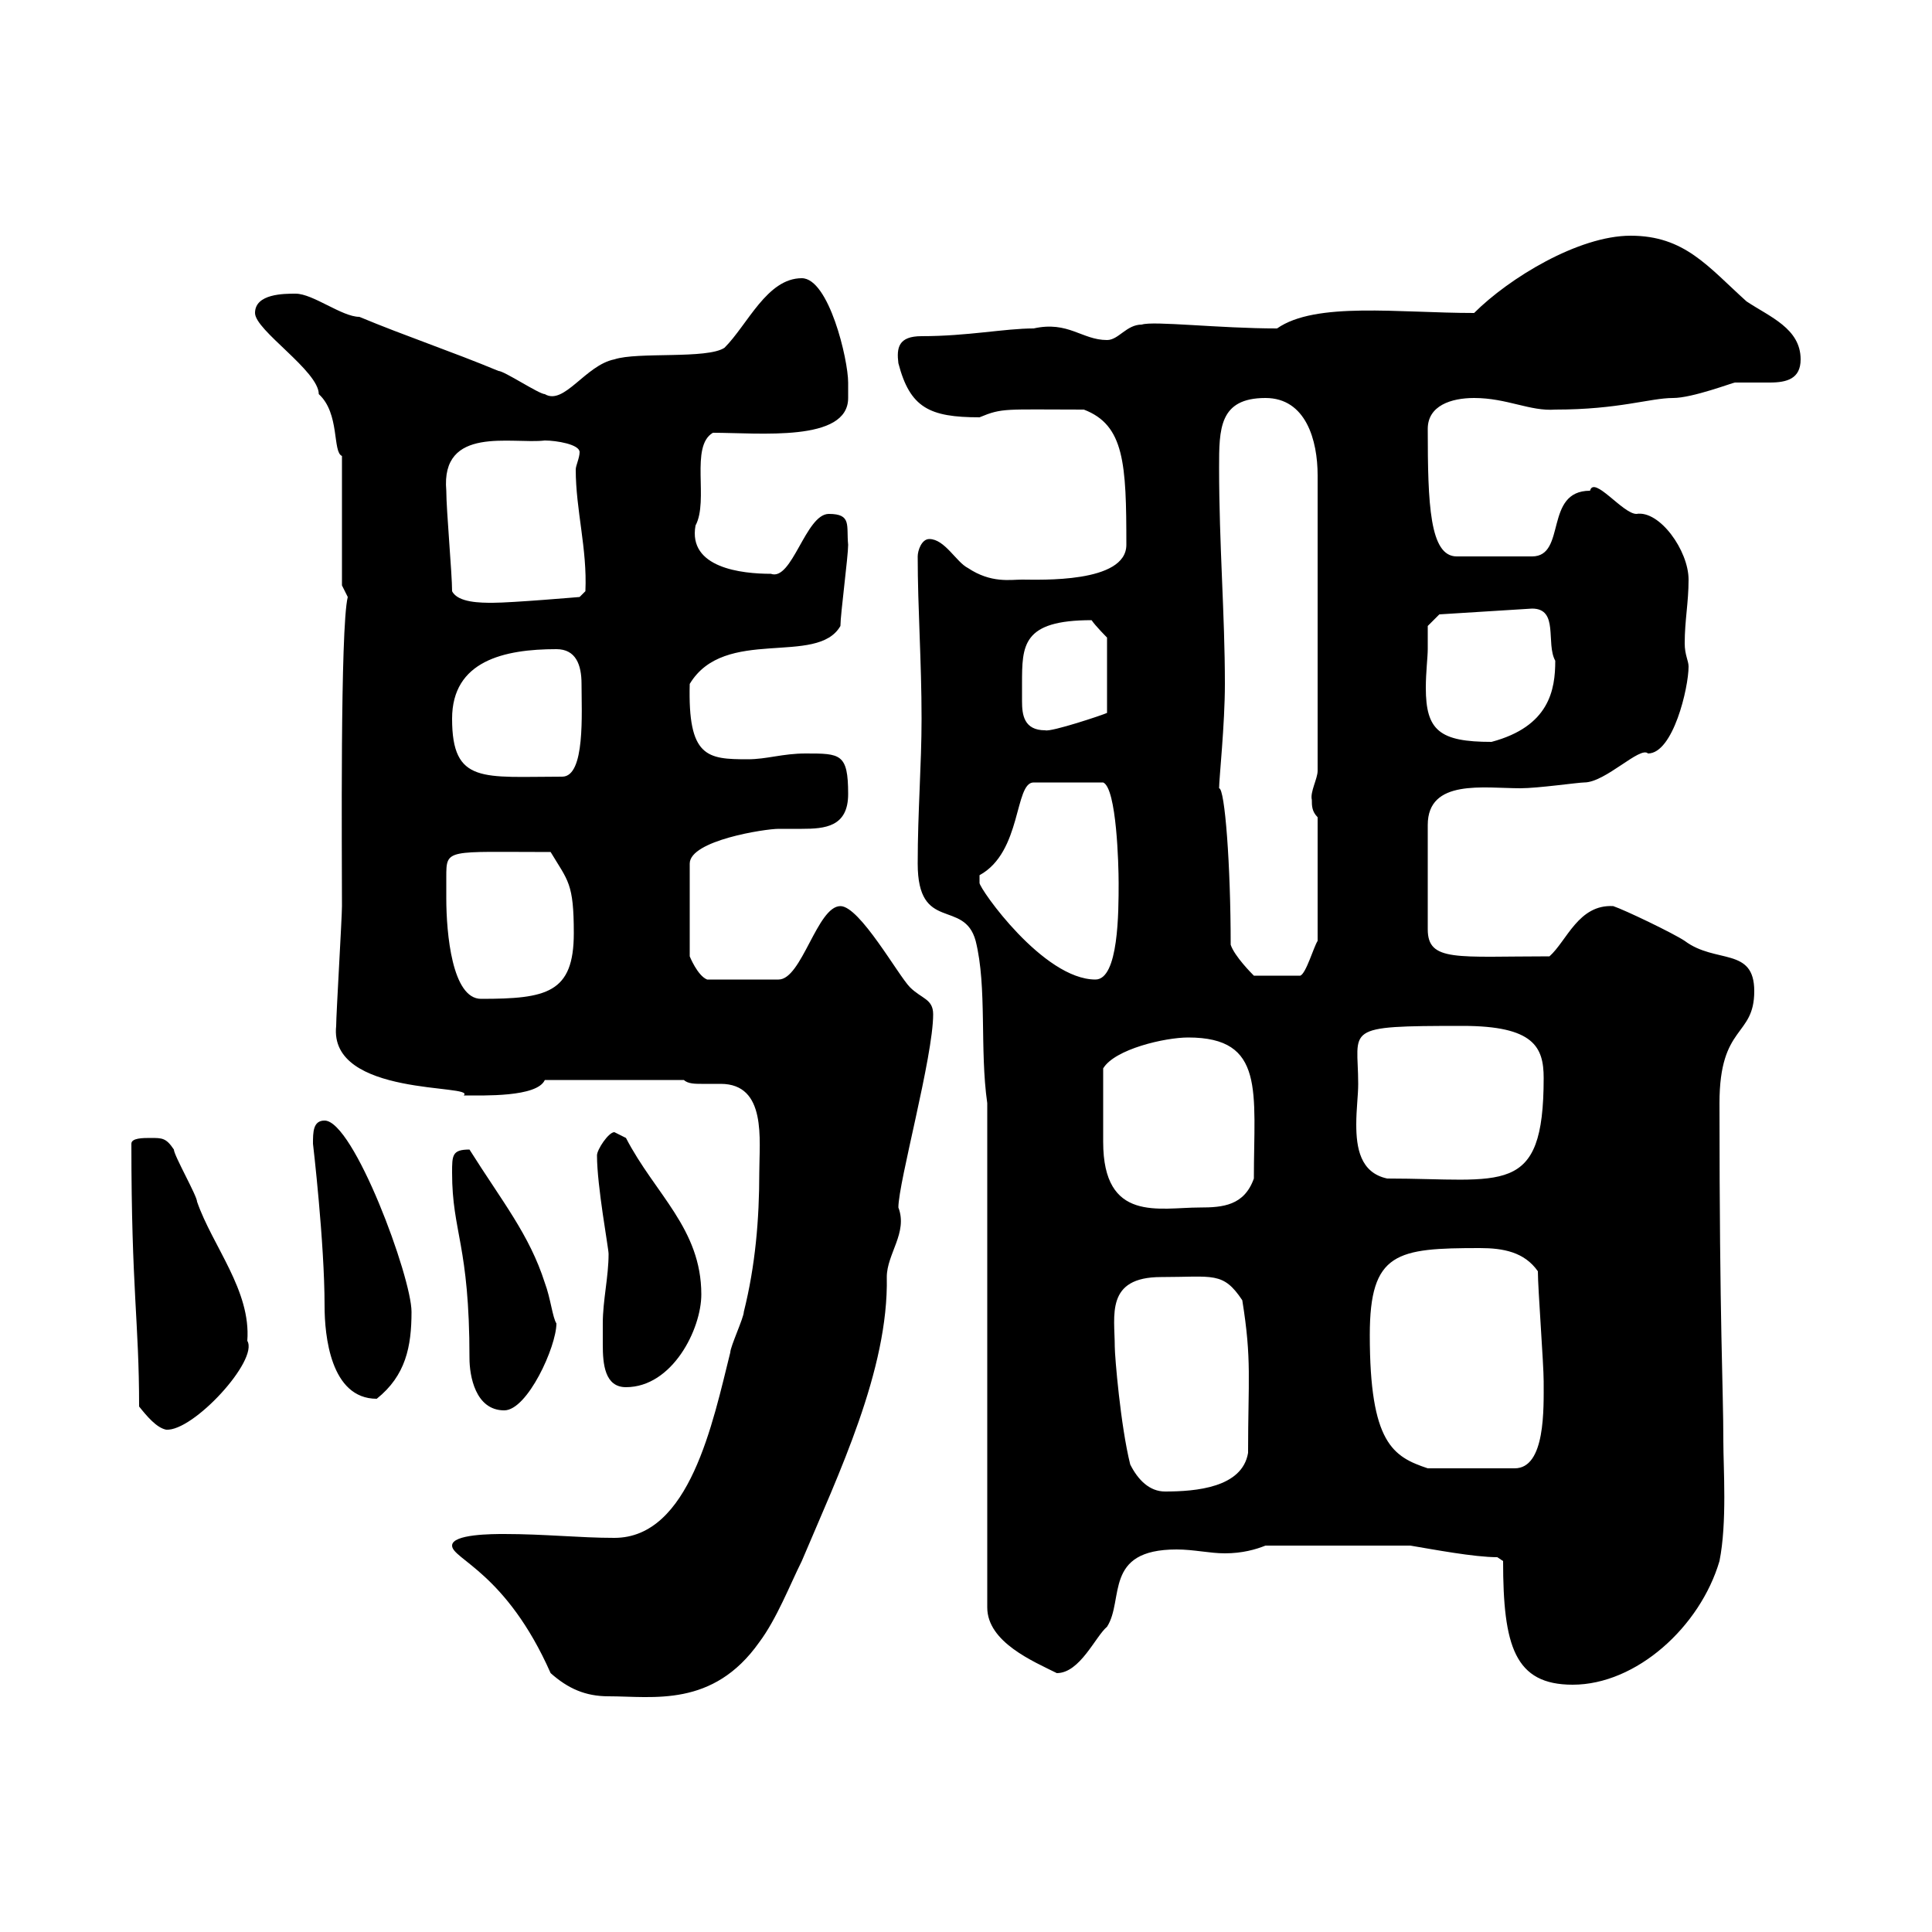 <svg xmlns="http://www.w3.org/2000/svg" xmlns:xlink="http://www.w3.org/1999/xlink" width="300" height="300"><path d="M70.20 240C70.20 242.10 78.60 244.20 85.50 259.80C88.20 262.20 90.90 263.40 94.50 263.40C101.40 263.40 110.70 265.20 117.90 255C120.60 251.40 122.70 246 124.50 242.40C130.20 228.90 138 212.70 137.70 198.30C137.70 194.70 141 191.40 139.50 187.50C139.50 183.60 144.90 164.10 144.90 157.50C144.90 155.10 143.10 155.10 141.30 153.30C139.50 151.50 133.50 140.70 130.50 140.70C126.90 140.70 124.50 152.10 120.90 152.10L109.80 152.10C108.30 151.50 107.10 148.50 107.10 148.50L107.10 134.10C107.10 130.50 118.80 128.70 120.90 128.70C121.80 128.70 123 128.70 124.50 128.70C128.10 128.70 131.70 128.40 131.70 123.30C131.70 117 130.50 117 125.10 117C121.50 117 119.10 117.90 116.10 117.90C109.80 117.90 106.80 117.60 107.10 106.20C112.50 97.20 126.90 103.50 130.50 97.20C130.50 95.40 131.70 86.40 131.70 84.60C131.40 81.60 132.30 79.80 128.70 79.80C125.10 79.80 123 90.30 119.70 89.10C115.20 89.10 106.80 88.20 108 81.60C110.10 77.70 107.10 69.30 110.70 67.20C117.90 67.20 131.70 68.70 131.70 61.80C131.70 61.20 131.70 60 131.70 59.40C131.70 55.80 128.70 43.20 124.50 43.20C119.10 43.20 116.10 50.40 112.50 54C109.80 55.80 99 54.60 95.40 55.80C90.90 56.70 87.60 63 84.60 61.20C83.70 61.20 78.30 57.60 77.40 57.60C70.20 54.60 63 52.20 55.80 49.20C53.10 49.20 48.60 45.60 45.90 45.60C44.10 45.60 39.60 45.60 39.60 48.60C39.60 51.30 49.50 57.60 49.50 61.20C52.80 64.20 51.60 70.20 53.10 70.80L53.10 90.90C53.10 90.90 54 92.70 54 92.70C52.80 97.50 53.10 133.20 53.10 140.70C53.10 142.50 52.20 157.50 52.20 159.30C51 170.40 74.10 168.30 72 170.10C75 170.10 83.40 170.40 84.60 167.70L106.20 167.70C106.80 168.30 108 168.30 108.90 168.30C110.10 168.30 111 168.30 111.90 168.30C119.10 168.30 117.90 177 117.90 182.10C117.90 189.30 117.30 196.50 115.50 203.70C115.50 204.60 113.40 209.10 113.40 210C110.70 220.80 107.10 238.80 95.40 238.80C90 238.80 84.60 238.20 78.30 238.20C76.50 238.20 70.20 238.20 70.20 240ZM233.40 242.40C233.40 255.60 235.20 261.60 244.20 261.60C254.10 261.60 264 252.60 267 242.40C268.20 236.40 267.60 228 267.60 223.80C267.60 215.40 267 206.10 267 171.30C267 159 272.40 161.10 272.40 153.90C272.40 147 266.40 149.70 261.60 146.10C259.80 144.90 252.30 141.30 250.50 140.70C245.10 140.40 243.30 146.10 240.60 148.50C226.20 148.50 221.70 149.40 221.70 144.30L221.70 128.10C221.70 120.90 230.40 122.40 236.10 122.40C238.80 122.40 245.10 121.50 246 121.50C249.30 121.50 254.70 115.80 255.90 117C259.80 117 262.20 106.80 262.20 103.50C262.20 102.60 261.60 101.70 261.60 99.90C261.60 96.30 262.20 93.60 262.20 90C262.20 85.50 257.70 79.20 254.10 79.80C252 79.80 247.50 73.80 246.90 76.20C239.70 76.20 243.30 86.40 237.90 86.40L226.20 86.40C222 86.40 221.70 78.30 221.70 66.60C221.70 63 225.30 61.80 228.90 61.80C234 61.80 237.60 63.90 241.50 63.60C251.40 63.60 256.20 61.80 259.80 61.80C262.80 61.80 269.10 59.40 269.40 59.40C271.20 59.40 273 59.40 274.80 59.40C277.50 59.40 279.60 58.80 279.60 55.80C279.60 51 274.80 49.20 271.20 46.80C265.20 41.40 261.60 36.60 253.20 36.60C245.10 36.60 234.30 43.20 228.90 48.60C217.20 48.60 204.30 46.80 198.30 51C189.30 51 179.10 49.80 177.30 50.40C174.90 50.40 173.70 52.80 171.90 52.80C168 52.80 165.90 49.80 160.50 51C156 51 150.30 52.20 143.10 52.20C139.50 52.20 139.20 54 139.50 56.40C141.30 63.30 144.30 64.80 152.10 64.80C155.70 63.30 156 63.60 168.30 63.60C174.60 66 174.90 72 174.90 84.60C174.90 90.60 161.40 90 158.70 90C156.90 90 153.90 90.60 150.30 88.20C148.50 87.30 146.70 83.70 144.30 83.70C143.10 83.70 142.50 85.50 142.50 86.40C142.50 94.50 143.10 102.60 143.10 111.60C143.10 118.80 142.50 126 142.50 134.10C142.50 144.90 149.70 139.50 151.50 146.10C153.30 153.30 152.10 162.90 153.30 171.30L153.30 249.60C153.30 255 160.50 258 164.10 259.80C167.70 259.80 170.10 254.10 171.90 252.60C174.60 248.40 171.30 240.60 182.70 240.60C185.40 240.60 187.80 241.20 190.20 241.20C192.90 241.20 195 240.60 196.50 240L219 240C222.60 240.60 228.90 241.80 232.50 241.80ZM175.50 227.40C174 221.40 173.10 210.60 173.10 209.10C173.10 204.30 171.60 198.30 180.30 198.30C188.40 198.30 189.90 197.40 192.90 201.90C194.40 211.20 193.80 214.20 193.80 225.60C192.90 231 185.70 231.60 180.90 231.60C178.50 231.60 176.70 229.80 175.50 227.40ZM212.70 207.30C212.70 194.40 216.90 193.80 229.80 193.80C233.40 193.80 236.70 194.40 238.80 197.40C238.80 200.10 239.70 211.80 239.70 214.50C239.70 218.70 240 228 235.20 228L221.70 228C216.30 226.20 212.70 224.10 212.70 207.30ZM21.60 218.40C22.80 219.90 24.30 221.70 25.80 222C30 222.30 40.20 211.20 38.40 208.20C39 200.40 33 193.50 30.60 186.60C30.60 185.70 27 179.40 27 178.50C25.80 176.70 25.20 176.70 23.40 176.70C22.20 176.70 20.40 176.70 20.40 177.60C20.40 200.40 21.60 205.20 21.60 218.40ZM70.20 182.10C70.20 191.40 72.90 193.20 72.90 210.90C72.90 213.60 73.80 219 78.30 219C81.90 219 86.40 209.10 86.40 205.50C85.80 204.60 85.50 201.60 84.60 199.20C82.20 191.70 78 186.60 72.90 178.50C70.20 178.50 70.20 179.40 70.20 182.10ZM48.60 177.60C48.60 177.60 50.40 192.90 50.40 202.80C50.40 207.30 51.30 217.20 58.50 217.20C63 213.60 63.90 209.10 63.90 203.70C63.90 198.30 54.90 174 50.40 174C48.60 174 48.60 175.80 48.60 177.60ZM93.60 205.50C93.60 206.40 93.60 207.60 93.60 208.80C93.60 211.80 93.90 215.40 97.20 215.40C104.40 215.40 108.90 206.40 108.90 201C108.90 190.80 101.70 185.40 97.20 176.70C97.20 176.70 95.40 175.80 95.40 175.80C94.50 175.80 92.70 178.50 92.70 179.40C92.70 184.20 94.50 193.80 94.50 194.70C94.50 198.30 93.60 201.90 93.60 205.50ZM171.30 171.90C171.30 171.30 171.30 166.50 171.30 165.90C173.10 162.90 180.90 161.10 184.50 161.10C196.50 161.10 194.70 169.50 194.70 183C193.20 187.20 189.90 187.50 186.30 187.50C180 187.50 171.30 189.90 171.30 177.30C171.30 175.50 171.30 173.70 171.30 171.90ZM210.90 168.30C210.90 159.60 208.20 159.30 227.10 159.30C238.20 159.30 239.70 162.60 239.70 167.40C239.70 186 233.40 183 215.40 183C211.20 182.10 210.60 178.20 210.60 174.60C210.60 172.20 210.90 170.10 210.90 168.30ZM69.30 139.50C69.30 138.60 69.30 137.40 69.30 136.20C69.30 131.70 69.30 132.30 85.50 132.30C88.20 136.80 89.10 137.10 89.10 144.90C89.10 154.20 84.90 155.10 74.70 155.10C70.20 155.10 69.30 144.90 69.30 139.50ZM152.10 137.10C152.10 137.10 152.10 135.90 152.10 135.90C158.70 132.30 157.50 121.50 160.50 121.50L171.30 121.50C173.40 122.40 173.70 134.40 173.70 137.10C173.70 141.60 173.70 152.10 170.10 152.10C162 152.10 152.10 138 152.10 137.10ZM191.10 146.70C191.10 134.40 190.20 122.40 189.30 122.40C189.30 120.90 190.20 112.50 190.20 106.20C190.20 95.40 189.30 84.60 189.30 72.60C189.30 66.60 189.30 61.80 196.50 61.80C202.80 61.80 204.60 68.40 204.60 73.80L204.60 119.70C204.60 120.90 203.40 123 203.70 124.20C203.70 125.10 203.70 126 204.60 126.90L204.60 146.10C204 147 202.80 151.20 201.90 151.50L194.70 151.50C194.40 151.20 191.70 148.50 191.10 146.70ZM70.20 111.60C70.20 102.60 78.30 100.80 86.40 100.80C89.40 100.80 90.30 103.20 90.30 106.20C90.30 110.70 90.90 120.60 87.30 120.60C75 120.60 70.20 121.80 70.20 111.60ZM221.70 100.80C221.70 99.90 221.70 97.20 221.70 97.20L223.50 95.40L237.90 94.50C242.10 94.50 240 99.90 241.50 102.60C241.50 107.10 240.60 112.80 231.60 115.20C223.50 115.20 221.40 113.40 221.40 106.80C221.40 104.40 221.70 102 221.70 100.80ZM158.70 106.20C158.70 100.20 158.70 96.30 169.50 96.30C170.10 97.20 171.90 99 171.90 99L171.90 110.70C171.30 111 163.20 113.70 162.30 113.40C159 113.40 158.70 111 158.70 108.90C158.70 108.30 158.70 107.10 158.70 106.20ZM70.20 91.80C70.20 89.10 69.30 79.20 69.30 76.20C68.40 66 79.50 69 84.60 68.40C86.40 68.40 90 69 90 70.20C90 71.10 89.40 72.30 89.40 72.90C89.40 79.20 91.20 85.20 90.90 91.80L90 92.70C90 92.70 79.50 93.60 76.50 93.60C74.70 93.60 71.10 93.60 70.20 91.80Z"/></svg>